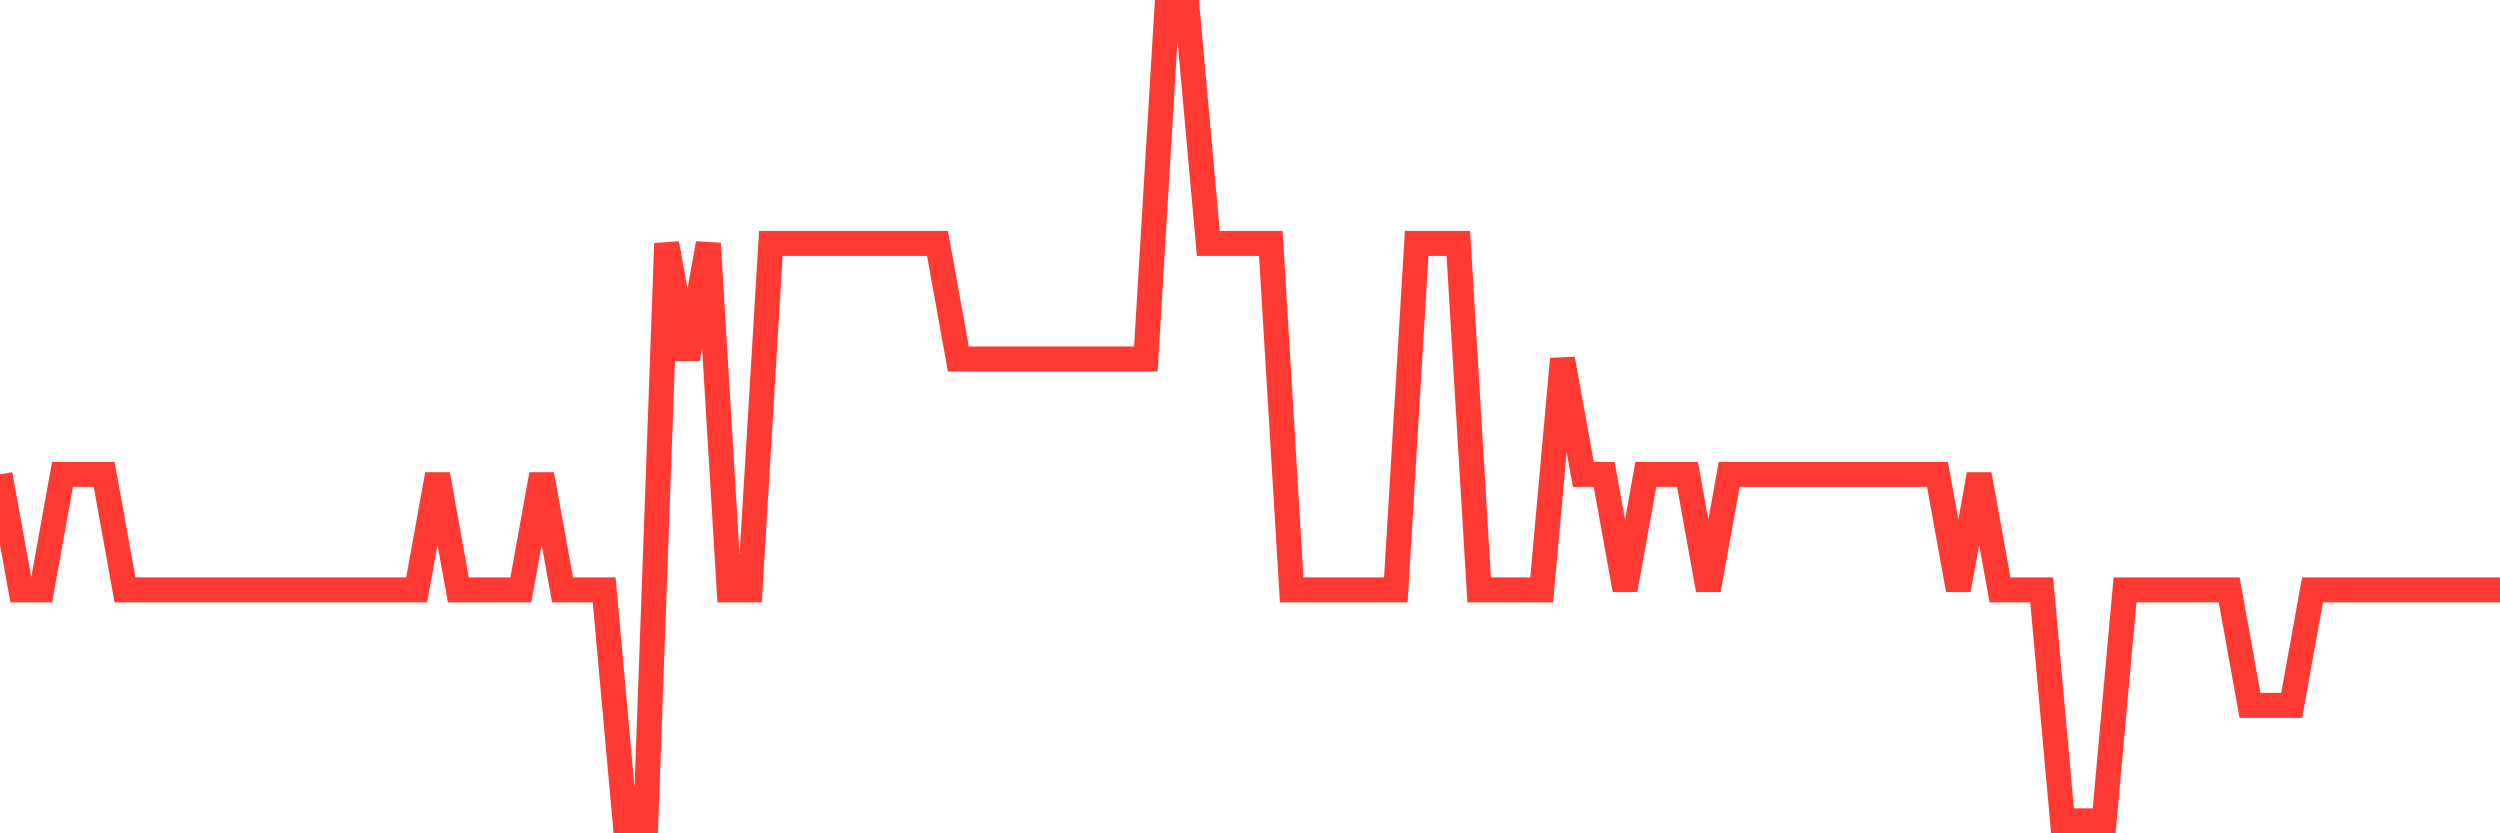 <svg
  xmlns="http://www.w3.org/2000/svg"
  xmlns:xlink="http://www.w3.org/1999/xlink"
  width="120"
  height="40"
  viewBox="0 0 120 40"
  preserveAspectRatio="none"
>
  <polyline
    points="0,22.771 1,28.314 2,28.314 3,22.771 4,22.771 5,22.771 6,28.314 7,28.314 8,28.314 9,28.314 10,28.314 11,28.314 12,28.314 13,28.314 14,28.314 15,28.314 16,28.314 17,28.314 18,28.314 19,28.314 20,28.314 21,22.771 22,28.314 23,28.314 24,28.314 25,28.314 26,22.771 27,28.314 28,28.314 29,28.314 30,39.4 31,39.4 32,11.686 33,17.229 34,11.686 35,28.314 36,28.314 37,11.686 38,11.686 39,11.686 40,11.686 41,11.686 42,11.686 43,11.686 44,11.686 45,11.686 46,17.229 47,17.229 48,17.229 49,17.229 50,17.229 51,17.229 52,17.229 53,17.229 54,17.229 55,17.229 56,0.6 57,0.6 58,11.686 59,11.686 60,11.686 61,11.686 62,28.314 63,28.314 64,28.314 65,28.314 66,28.314 67,28.314 68,11.686 69,11.686 70,11.686 71,28.314 72,28.314 73,28.314 74,28.314 75,17.229 76,22.771 77,22.771 78,28.314 79,22.771 80,22.771 81,22.771 82,28.314 83,22.771 84,22.771 85,22.771 86,22.771 87,22.771 88,22.771 89,22.771 90,22.771 91,22.771 92,22.771 93,22.771 94,28.314 95,22.771 96,28.314 97,28.314 98,28.314 99,39.4 100,39.4 101,39.4 102,28.314 103,28.314 104,28.314 105,28.314 106,28.314 107,28.314 108,33.857 109,33.857 110,33.857 111,28.314 112,28.314 113,28.314 114,28.314 115,28.314 116,28.314 117,28.314 118,28.314 119,28.314 120,28.314"
    fill="none"
    stroke="#ff3a33"
    stroke-width="1.2"
  >
  </polyline>
</svg>